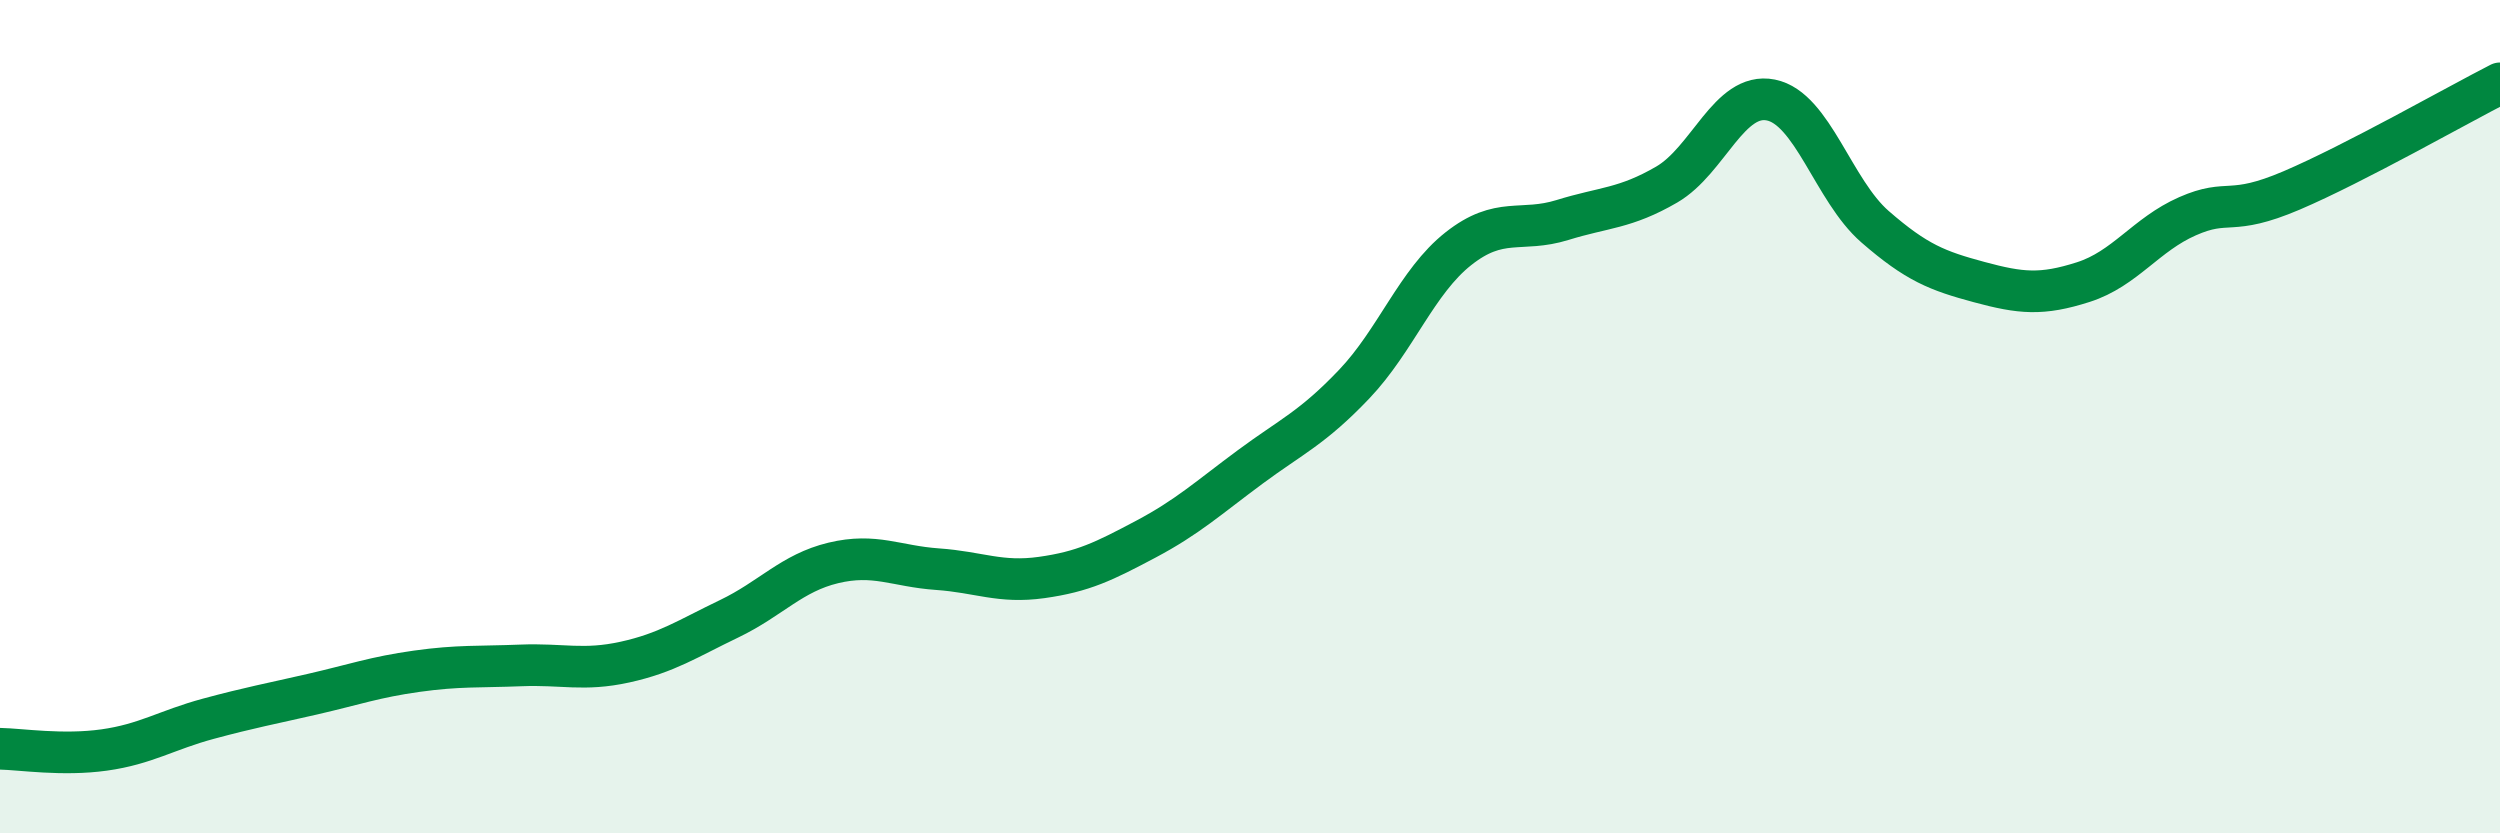 
    <svg width="60" height="20" viewBox="0 0 60 20" xmlns="http://www.w3.org/2000/svg">
      <path
        d="M 0,17.97 C 0.5,17.98 1.5,18.14 2.5,18 C 3.5,17.86 4,17.52 5,17.25 C 6,16.98 6.5,16.89 7.5,16.66 C 8.5,16.43 9,16.25 10,16.11 C 11,15.97 11.5,16.01 12.5,15.97 C 13.5,15.93 14,16.11 15,15.89 C 16,15.67 16.5,15.33 17.5,14.85 C 18.5,14.37 19,13.75 20,13.51 C 21,13.27 21.5,13.59 22.5,13.66 C 23.5,13.73 24,14 25,13.86 C 26,13.72 26.5,13.47 27.5,12.94 C 28.5,12.41 29,11.95 30,11.21 C 31,10.47 31.5,10.27 32.5,9.22 C 33.5,8.17 34,6.76 35,5.97 C 36,5.18 36.5,5.59 37.5,5.28 C 38.5,4.97 39,5.01 40,4.43 C 41,3.85 41.5,2.2 42.5,2.4 C 43.5,2.6 44,4.57 45,5.44 C 46,6.31 46.5,6.5 47.5,6.77 C 48.5,7.04 49,7.09 50,6.77 C 51,6.45 51.5,5.63 52.5,5.19 C 53.5,4.75 53.5,5.21 55,4.57 C 56.5,3.93 59,2.51 60,2L60 20L0 20Z"
        fill="#008740"
        opacity="0.1"
        stroke-linecap="round"
        stroke-linejoin="round"
      />
      <path
        d="M 0,17.97 C 0.5,17.98 1.5,18.14 2.5,18 C 3.5,17.86 4,17.52 5,17.25 C 6,16.98 6.5,16.89 7.5,16.66 C 8.5,16.43 9,16.25 10,16.11 C 11,15.97 11.5,16.01 12.5,15.97 C 13.5,15.93 14,16.11 15,15.89 C 16,15.67 16.5,15.33 17.5,14.85 C 18.5,14.37 19,13.75 20,13.51 C 21,13.27 21.5,13.59 22.5,13.66 C 23.5,13.73 24,14 25,13.86 C 26,13.72 26.5,13.47 27.5,12.94 C 28.5,12.41 29,11.95 30,11.21 C 31,10.47 31.5,10.27 32.5,9.22 C 33.5,8.17 34,6.76 35,5.97 C 36,5.18 36.5,5.59 37.5,5.28 C 38.5,4.97 39,5.01 40,4.43 C 41,3.85 41.5,2.2 42.5,2.4 C 43.5,2.6 44,4.57 45,5.44 C 46,6.31 46.5,6.5 47.5,6.77 C 48.5,7.04 49,7.09 50,6.77 C 51,6.45 51.5,5.63 52.5,5.19 C 53.5,4.75 53.5,5.21 55,4.57 C 56.5,3.93 59,2.51 60,2"
        stroke="#008740"
        stroke-width="1"
        fill="none"
        stroke-linecap="round"
        stroke-linejoin="round"
      />
    </svg>
  